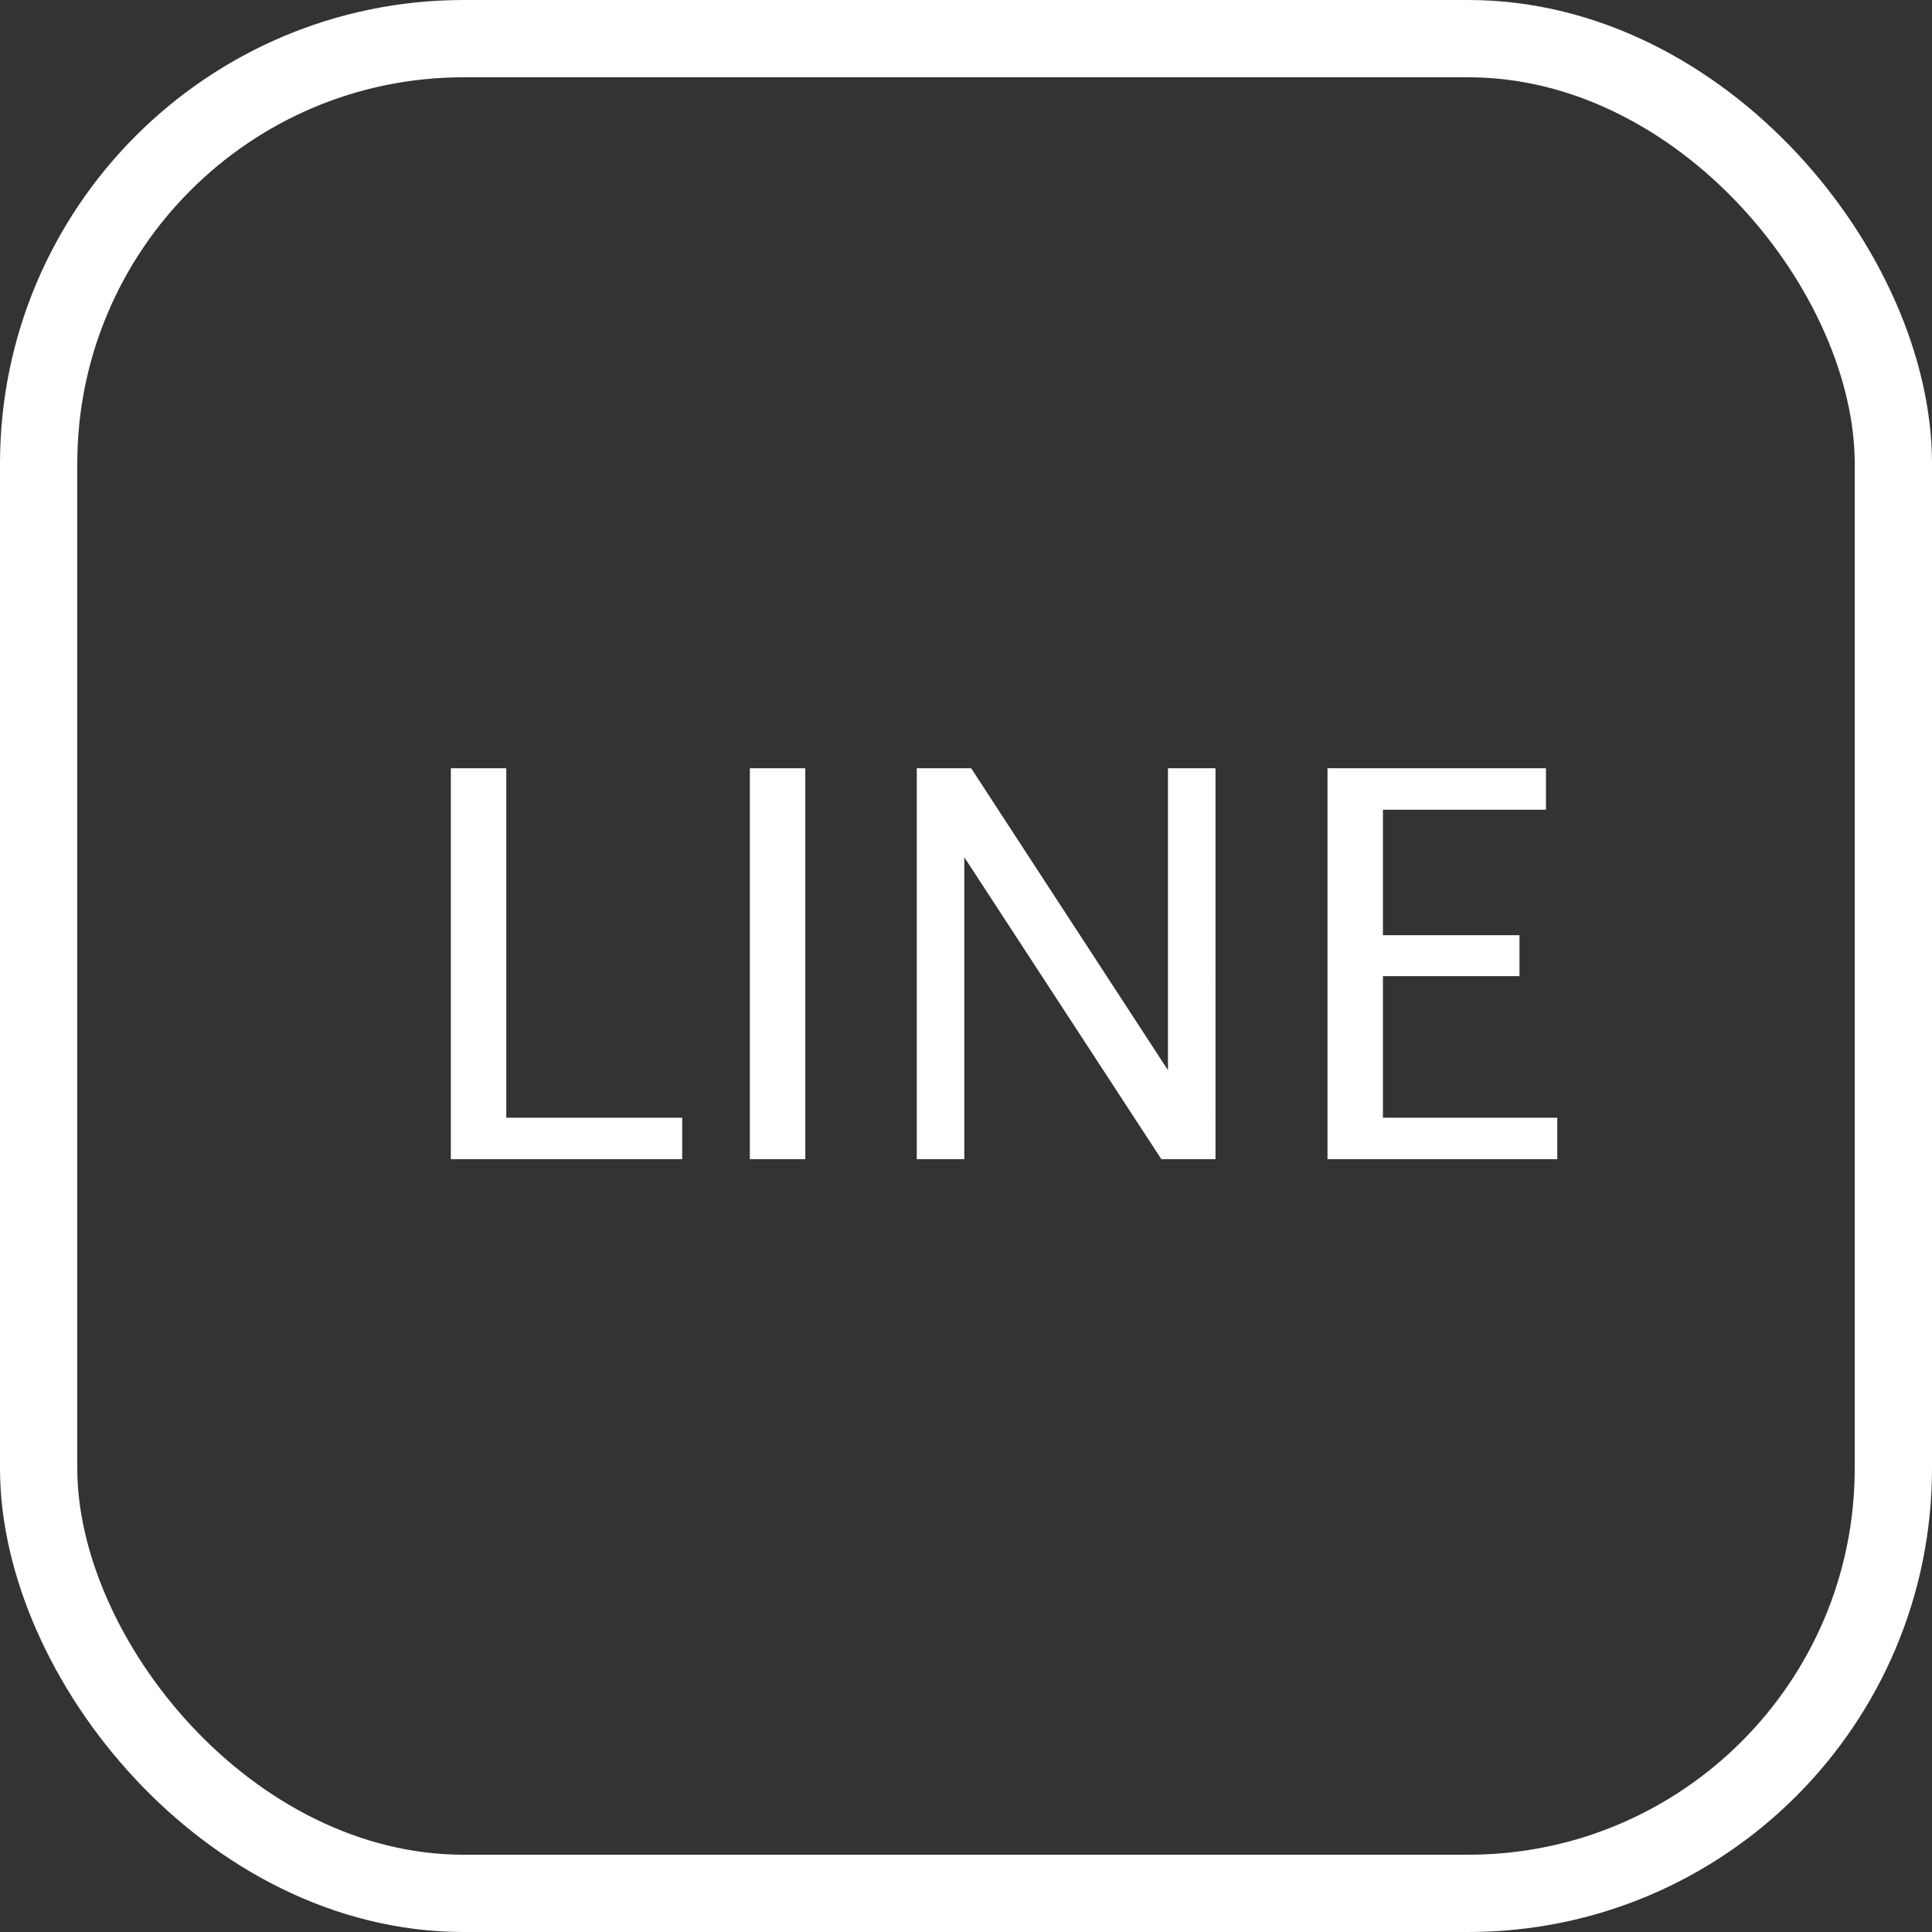 <svg width="50" height="50" fill="none" xmlns="http://www.w3.org/2000/svg"><rect width="100%" height="100%" fill="#333333" stroke="none"/><rect x="1" y="1" width="48" height="48" rx="11" stroke="#fff" stroke-width="2"/><path d="M11.668 30V19.883h1.435v9.044h4.553V30h-5.988zm7.738 0V19.883h1.435V30h-1.435zm4.32 0V19.883h1.408l5.093 7.813v-7.813h1.23V30h-1.401l-5.1-7.814V30h-1.23zm10.63 0V19.883h5.653v1.073H35.79v3.247h3.534v1.06H35.79v3.664h4.512V30h-5.947z" fill="#fff"/></svg>
